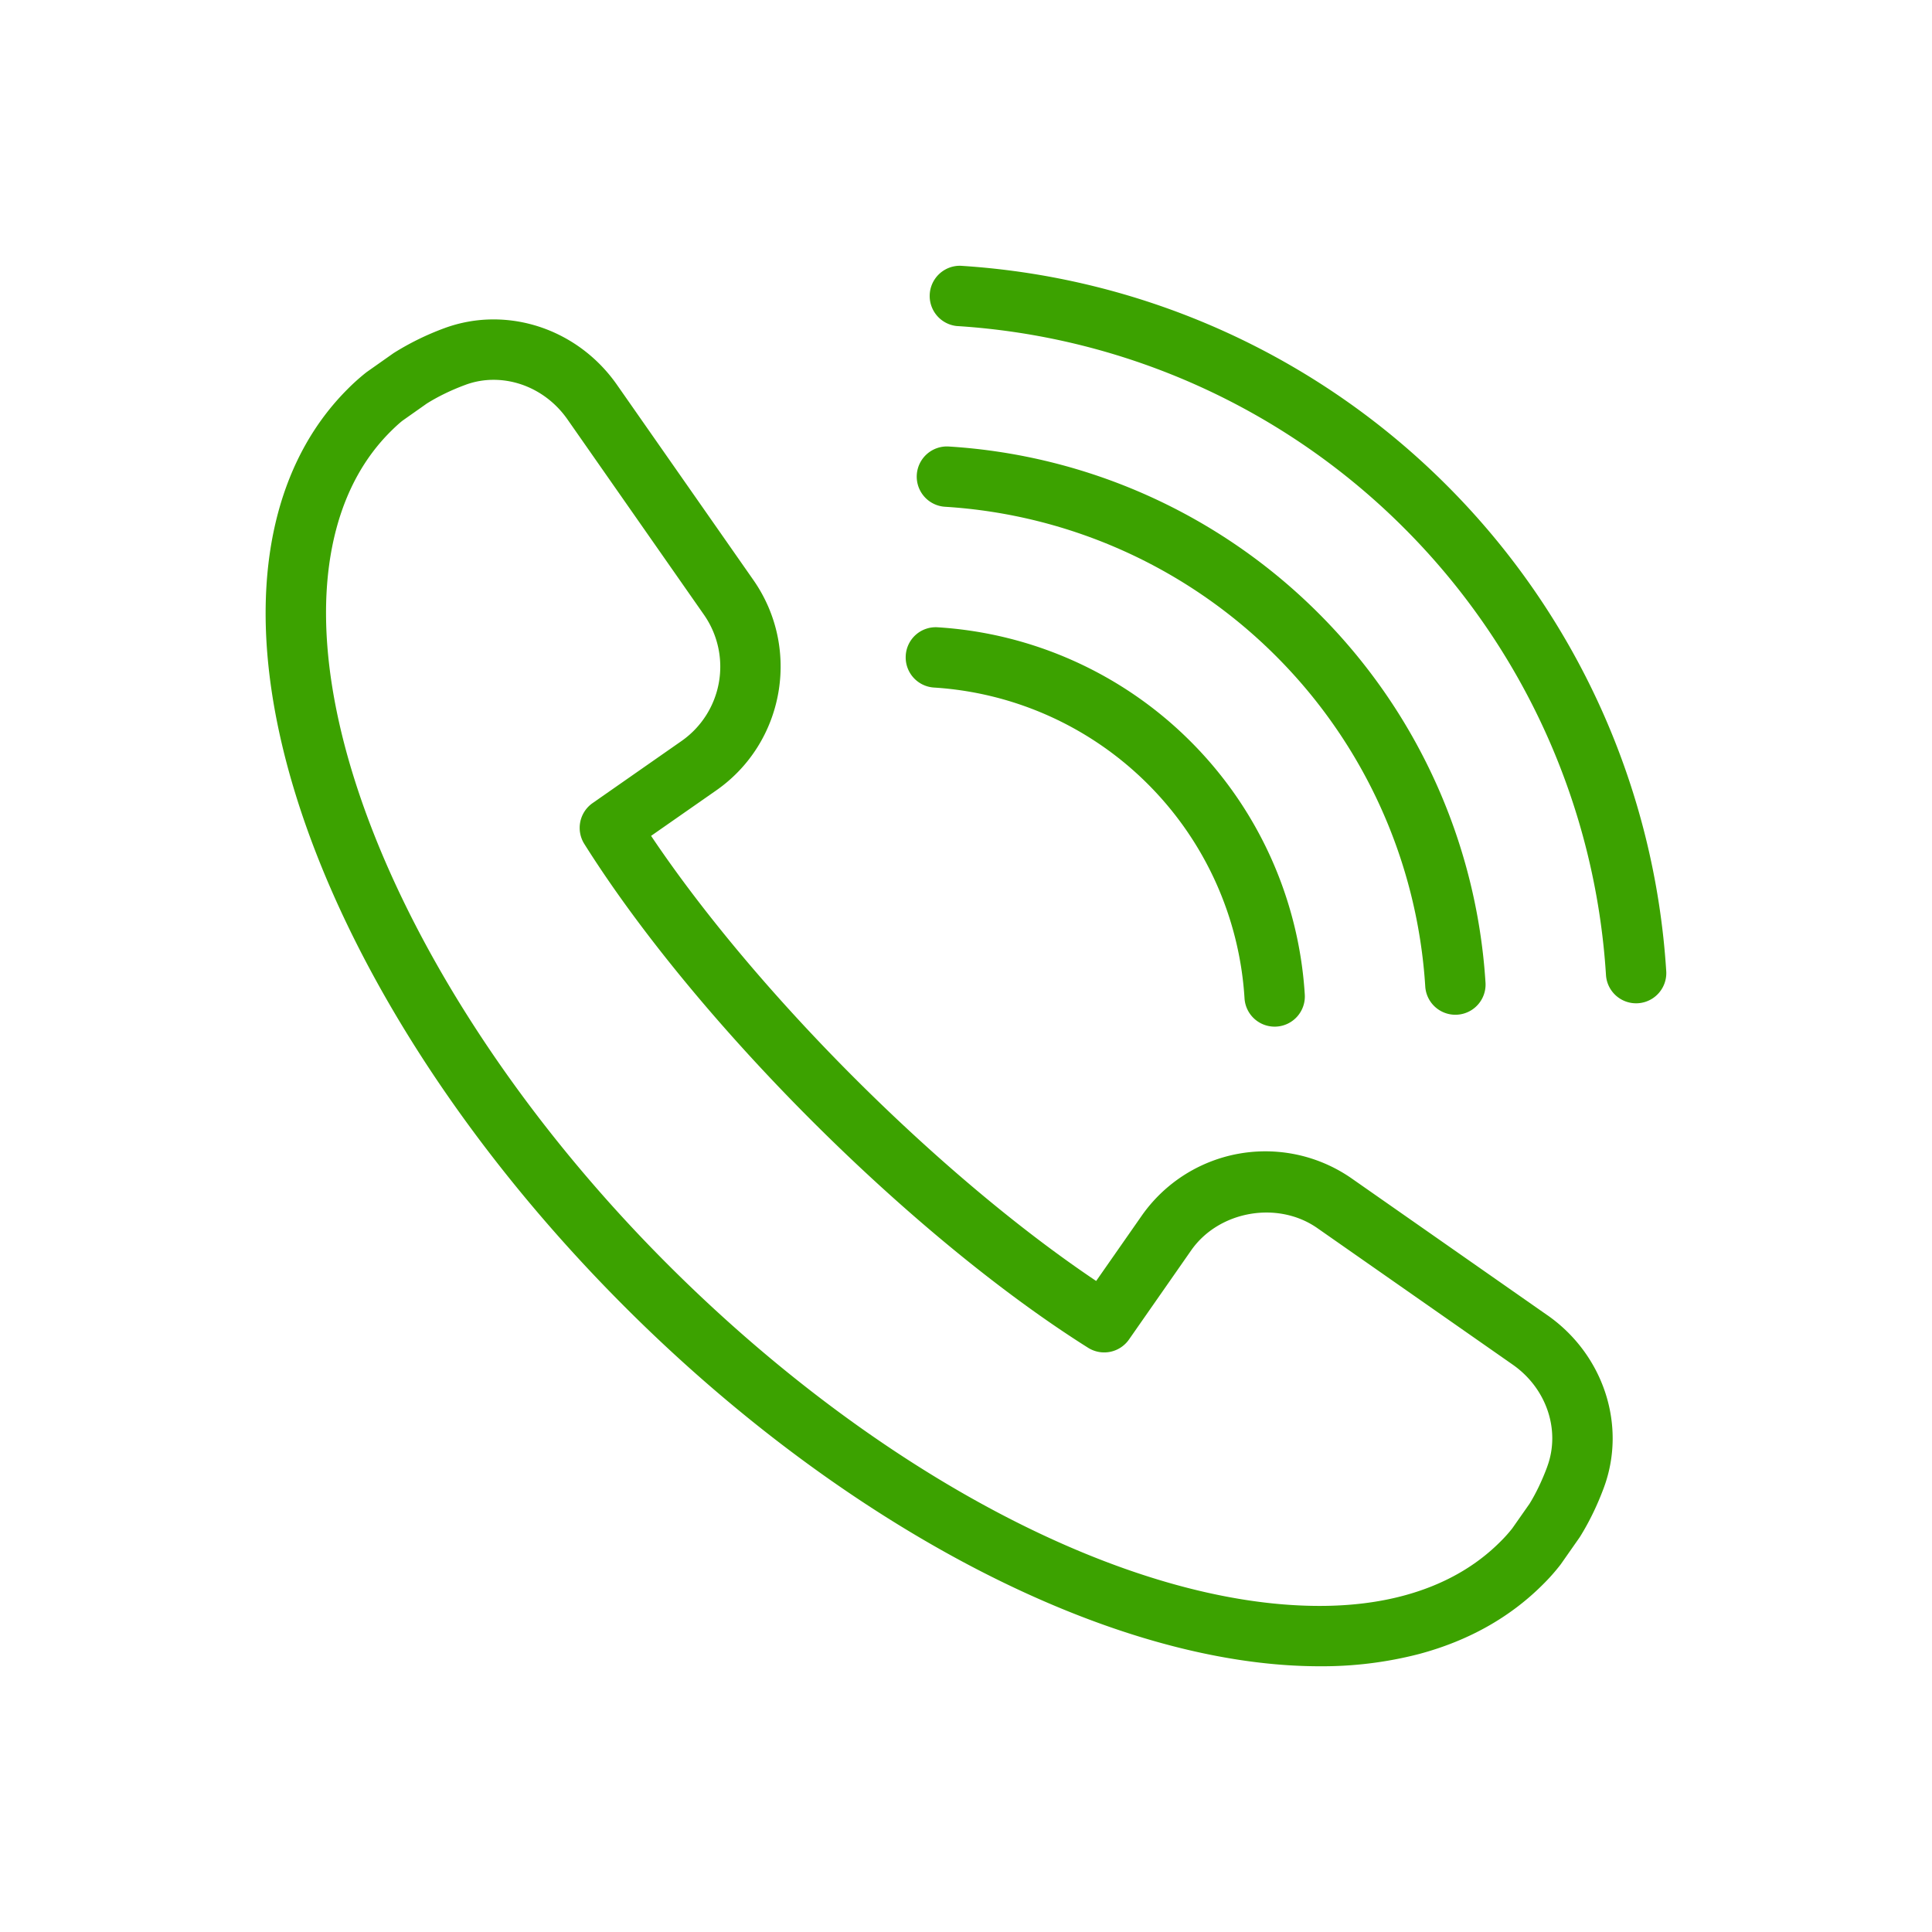 <?xml version="1.0" encoding="UTF-8"?>
<svg xmlns="http://www.w3.org/2000/svg" xmlns:xlink="http://www.w3.org/1999/xlink" version="1.1" width="512" height="512" x="0" y="0" viewBox="0 0 64 64" style="enable-background:new 0 0 512 512" xml:space="preserve" class="">
  <g>
    <path d="M51.258 43.568 44.78 39.04a5 5 0 0 0-6.964 1.239l-1.504 2.155c-2.52-1.69-5.333-4.051-8.014-6.731-2.68-2.68-5.04-5.493-6.73-8.014l2.154-1.503c2.261-1.575 2.817-4.7 1.239-6.966l-4.526-6.477c-.947-1.354-2.474-2.162-4.086-2.162-.558 0-1.106.098-1.628.29a9.035 9.035 0 0 0-1.684.827l-.894.63a6.853 6.853 0 0 0-.631.564c-1.091 1.091-1.866 2.472-2.303 4.105-1.865 6.99 2.755 17.56 11.495 26.3 7.34 7.34 16.158 11.9 23.012 11.9h.002a12.8 12.8 0 0 0 3.287-.405c1.633-.436 3.014-1.211 4.104-2.302.2-.198.39-.407.593-.67l.63-.9c.31-.496.578-1.047.798-1.64.762-2.06-.007-4.41-1.872-5.713zm-.004 5.019c-.172.465-.38.894-.588 1.229l-.572.816a4.704 4.704 0 0 1-.399.444c-.839.84-1.918 1.44-3.206 1.784-.84.225-1.772.338-2.771.338h-.002c-6.343 0-14.62-4.336-21.598-11.314-8.123-8.124-12.637-18.145-10.976-24.37.344-1.288.944-2.367 1.784-3.207.14-.14.286-.276.405-.37l.81-.571c.382-.238.81-.445 1.275-.617.298-.111.613-.167.933-.167.96 0 1.874.489 2.447 1.308l4.524 6.475a3.005 3.005 0 0 1-.742 4.181l-2.948 2.058a1 1 0 0 0-.274 1.352c1.784 2.838 4.458 6.092 7.528 9.162 3.07 3.07 6.323 5.743 9.163 7.53a1.001 1.001 0 0 0 1.352-.275l2.058-2.95c.912-1.31 2.861-1.66 4.179-.742l6.477 4.526c1.119.782 1.588 2.172 1.14 3.38zM47.925 16.077a24.972 24.972 0 0 0-16.11-7.273 1.001 1.001 0 0 0-.125 1.996A22.978 22.978 0 0 1 46.51 17.49a22.976 22.976 0 0 1 6.691 14.82 1 1 0 0 0 1.996-.124 24.975 24.975 0 0 0-7.273-16.11z" fill="#3ca200" opacity="1" data-original="#000000"></path>
    <path d="M31.315 16.788a16.983 16.983 0 0 1 10.954 4.946 16.983 16.983 0 0 1 4.945 10.953 1 1 0 0 0 1.996-.125 18.977 18.977 0 0 0-5.527-12.242 18.981 18.981 0 0 0-12.243-5.528 1 1 0 1 0-.125 1.996z" fill="#3ca200" opacity="1" data-original="#000000"></path>
    <path d="M30.94 22.776a10.99 10.99 0 0 1 7.086 3.2 10.99 10.99 0 0 1 3.2 7.086 1 1 0 1 0 1.996-.125 12.988 12.988 0 0 0-3.782-8.375 12.987 12.987 0 0 0-8.375-3.782.994.994 0 0 0-1.061.936 1 1 0 0 0 .936 1.06z" fill="#3ca200" opacity="1" data-original="#000000"></path>
  </g>
</svg>
